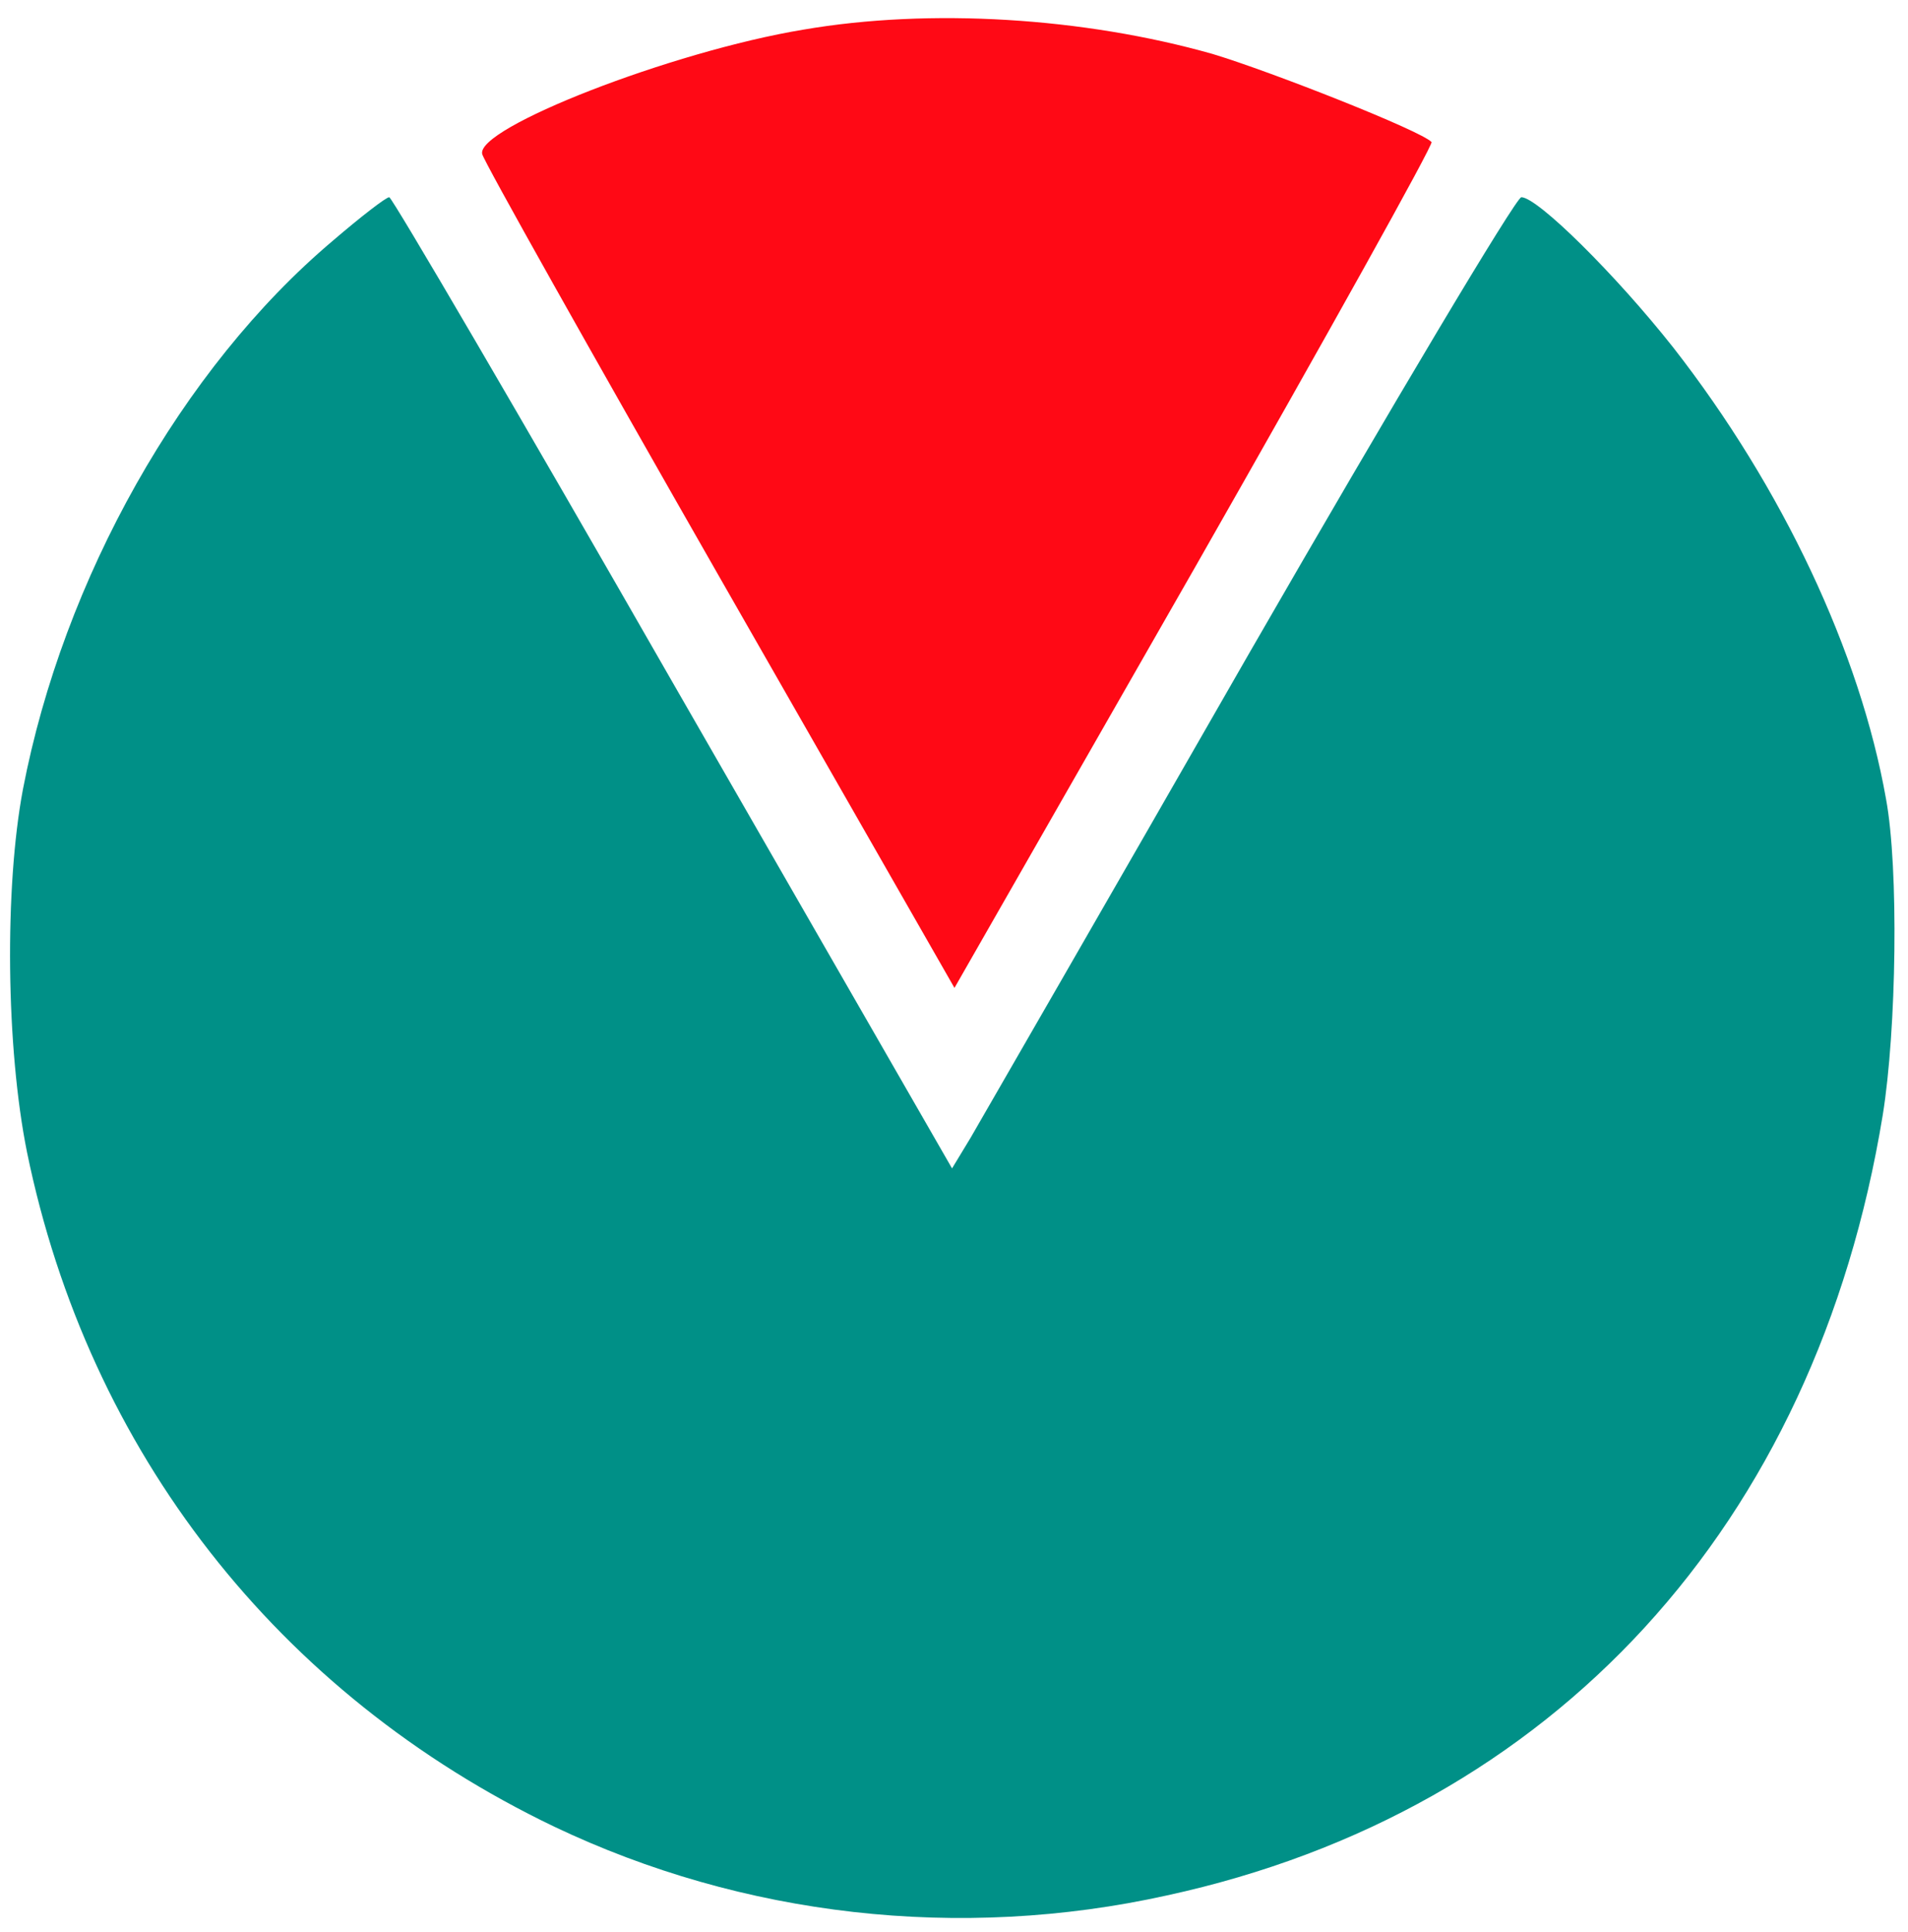 <svg width="81" height="82" viewBox="0 0 81 82" fill="none" xmlns="http://www.w3.org/2000/svg">
<path d="M34.101 1.259C28.505 2.185 20.163 5.446 20.473 6.545C20.541 6.853 25.073 14.92 30.565 24.53L40.52 41.932L50.749 24.05C56.345 14.233 60.876 6.098 60.773 6.03C60.327 5.549 53.976 3.043 51.47 2.288C46.012 0.744 39.49 0.332 34.101 1.259Z" fill="#FF0915"/>
<path d="M14.122 10.224C7.703 15.647 2.691 24.572 0.975 33.496C0.185 37.683 0.254 44.479 1.147 48.907C3.755 61.607 11.788 71.904 23.528 77.533C31.526 81.343 40.726 82.407 49.548 80.45C65.957 76.881 77.079 64.73 79.928 47.328C80.512 43.724 80.615 36.859 80.066 33.907C78.967 27.695 75.672 20.693 71.038 14.755C68.6 11.666 65.27 8.371 64.584 8.371C64.344 8.405 59.16 17.089 53.05 27.695C46.974 38.301 41.619 47.568 41.207 48.289L40.417 49.593L28.574 28.999C22.086 17.672 16.663 8.405 16.525 8.371C16.388 8.371 15.324 9.194 14.122 10.224Z" fill="#009087"/>
</svg>

